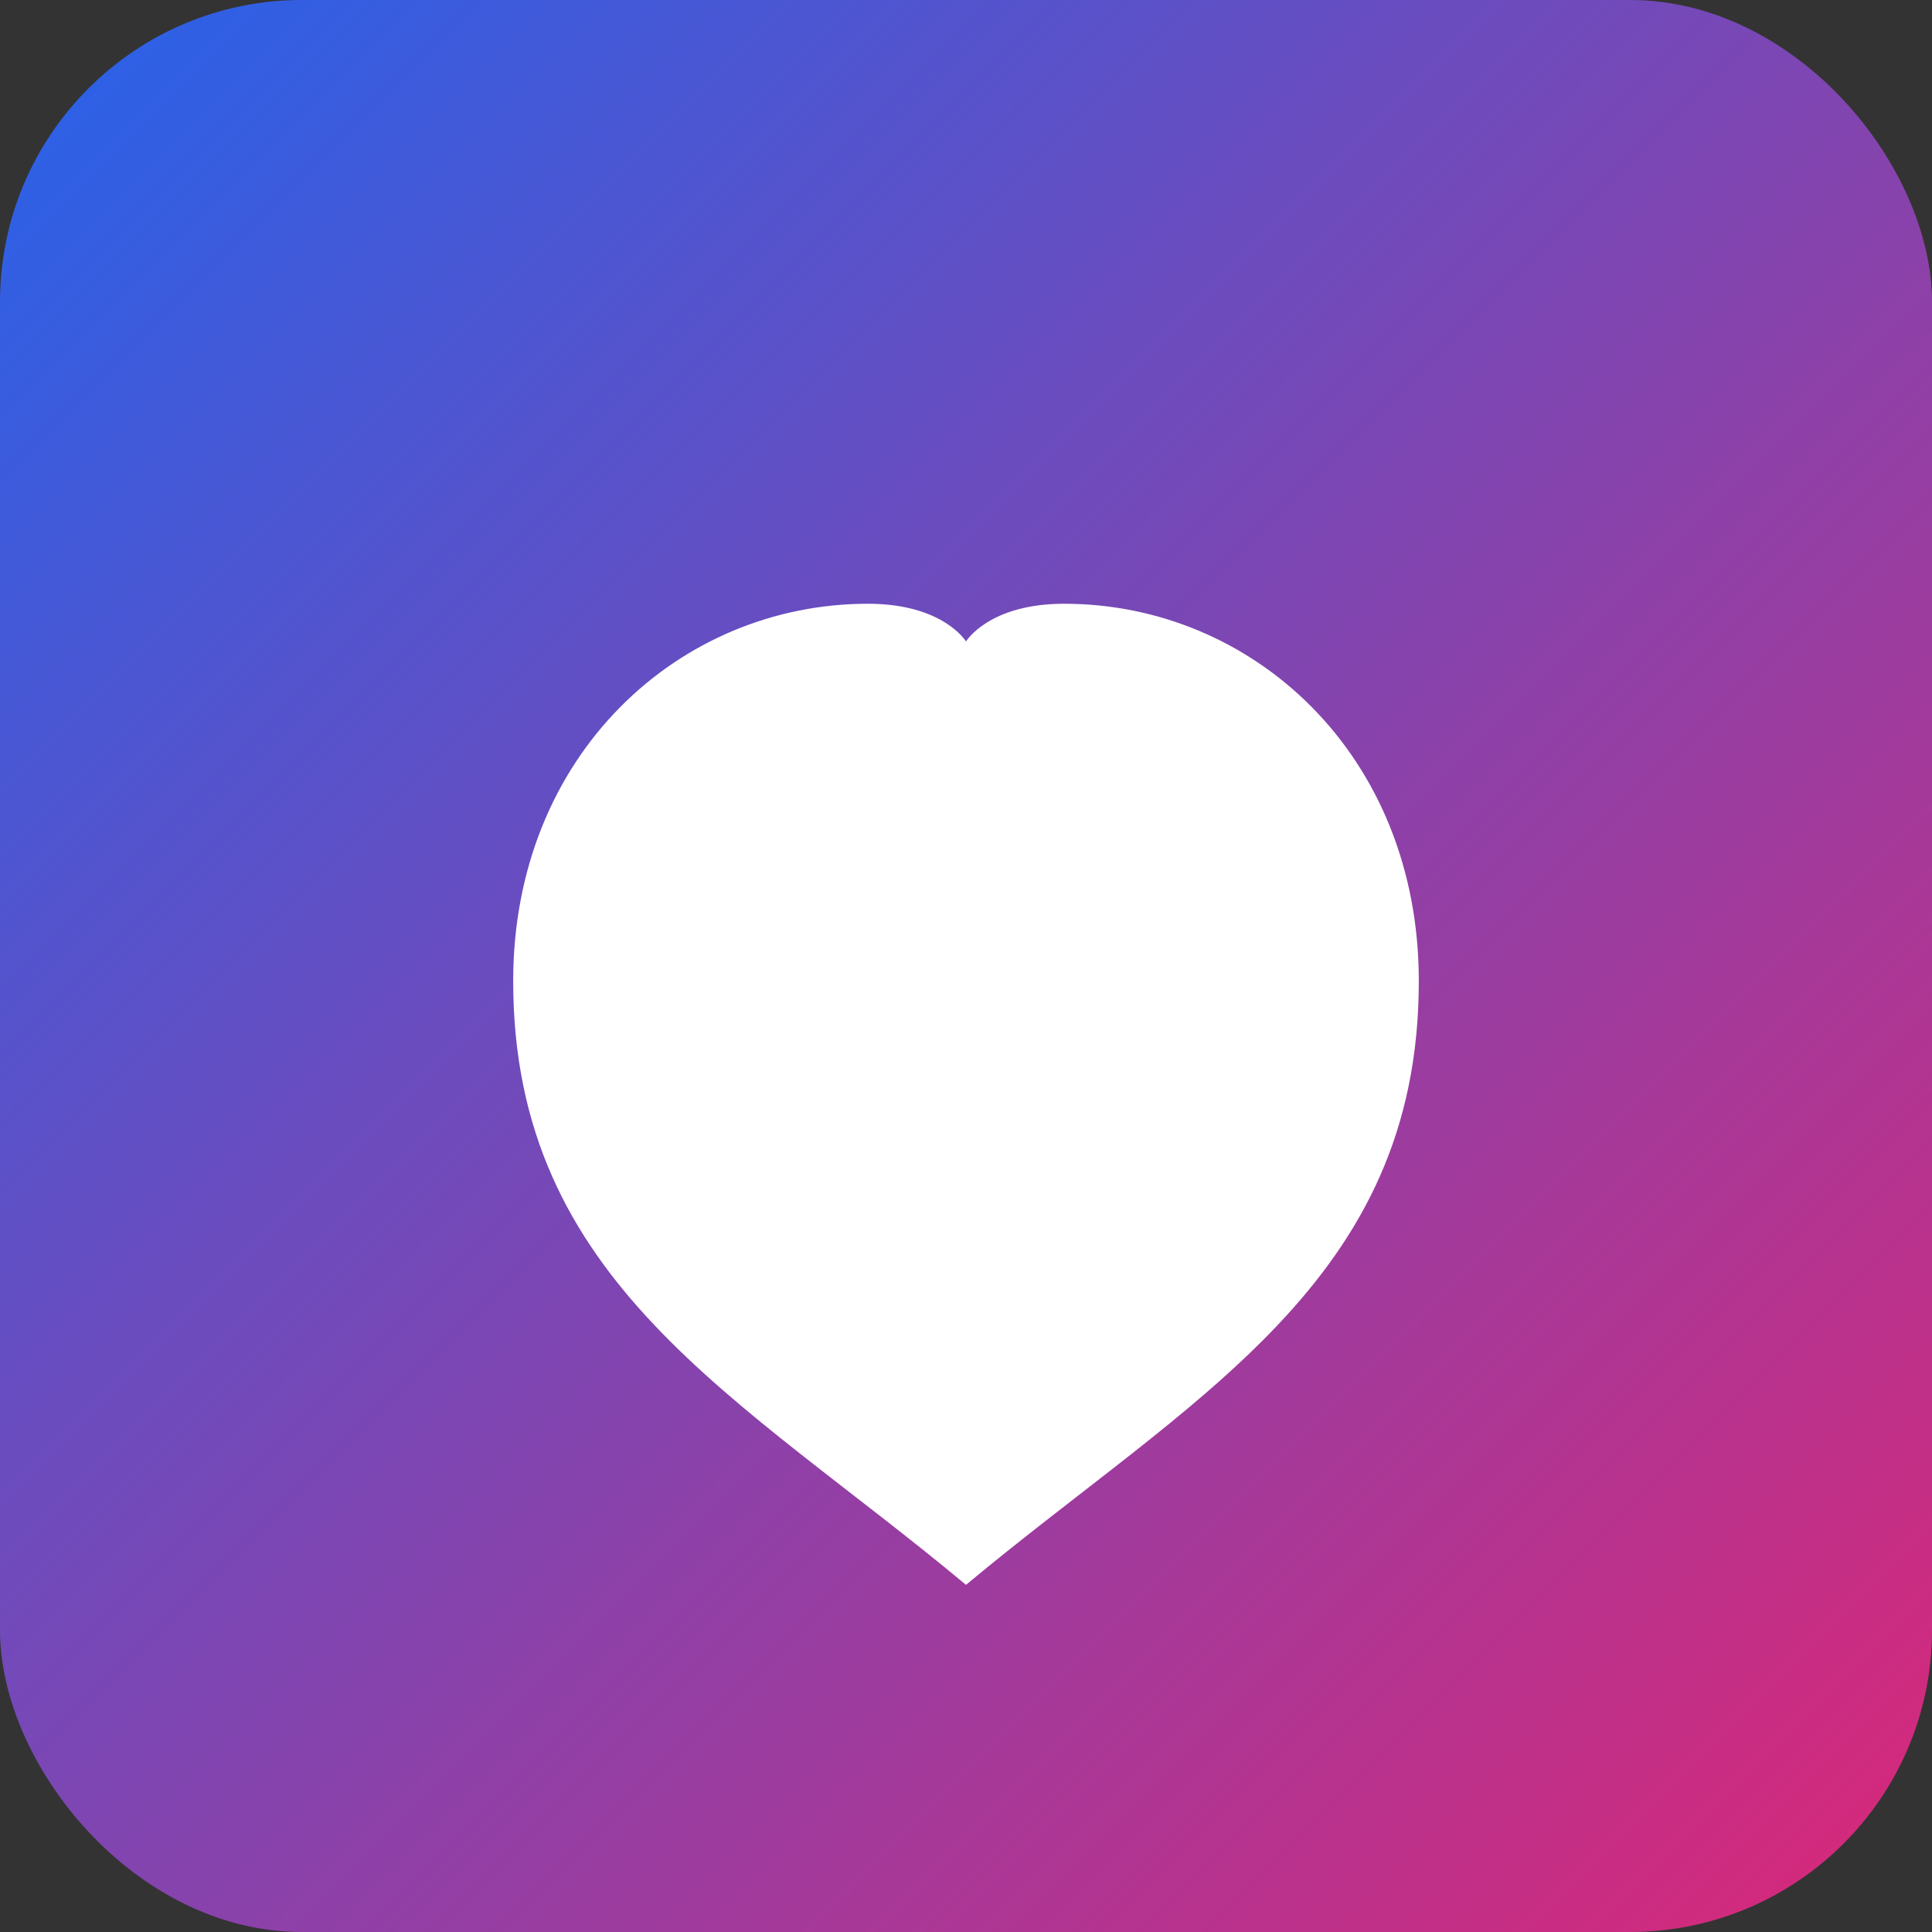 <svg xmlns="http://www.w3.org/2000/svg" viewBox="0 0 512 512">
  <rect x="0" y="0" width="512" height="512" fill="#333333" stroke="none"/>
  <defs>
    <linearGradient id="gradient" x1="0%" y1="0%" x2="100%" y2="100%">
      <stop offset="0%" style="stop-color:#2563eb;stop-opacity:1" />
      <stop offset="100%" style="stop-color:#db2777;stop-opacity:1" />
    </linearGradient>
  </defs>
  <rect width="512" height="512" fill="url(#gradient)" rx="80"/>
  <path d="M256 420 C 196 370, 136 340, 136 260 C 136 200, 180 160, 230 160 C 250 160, 256 170, 256 170 C 256 170, 262 160, 282 160 C 332 160, 376 200, 376 260 C 376 340, 316 370, 256 420 Z" fill="white"/>
</svg>
